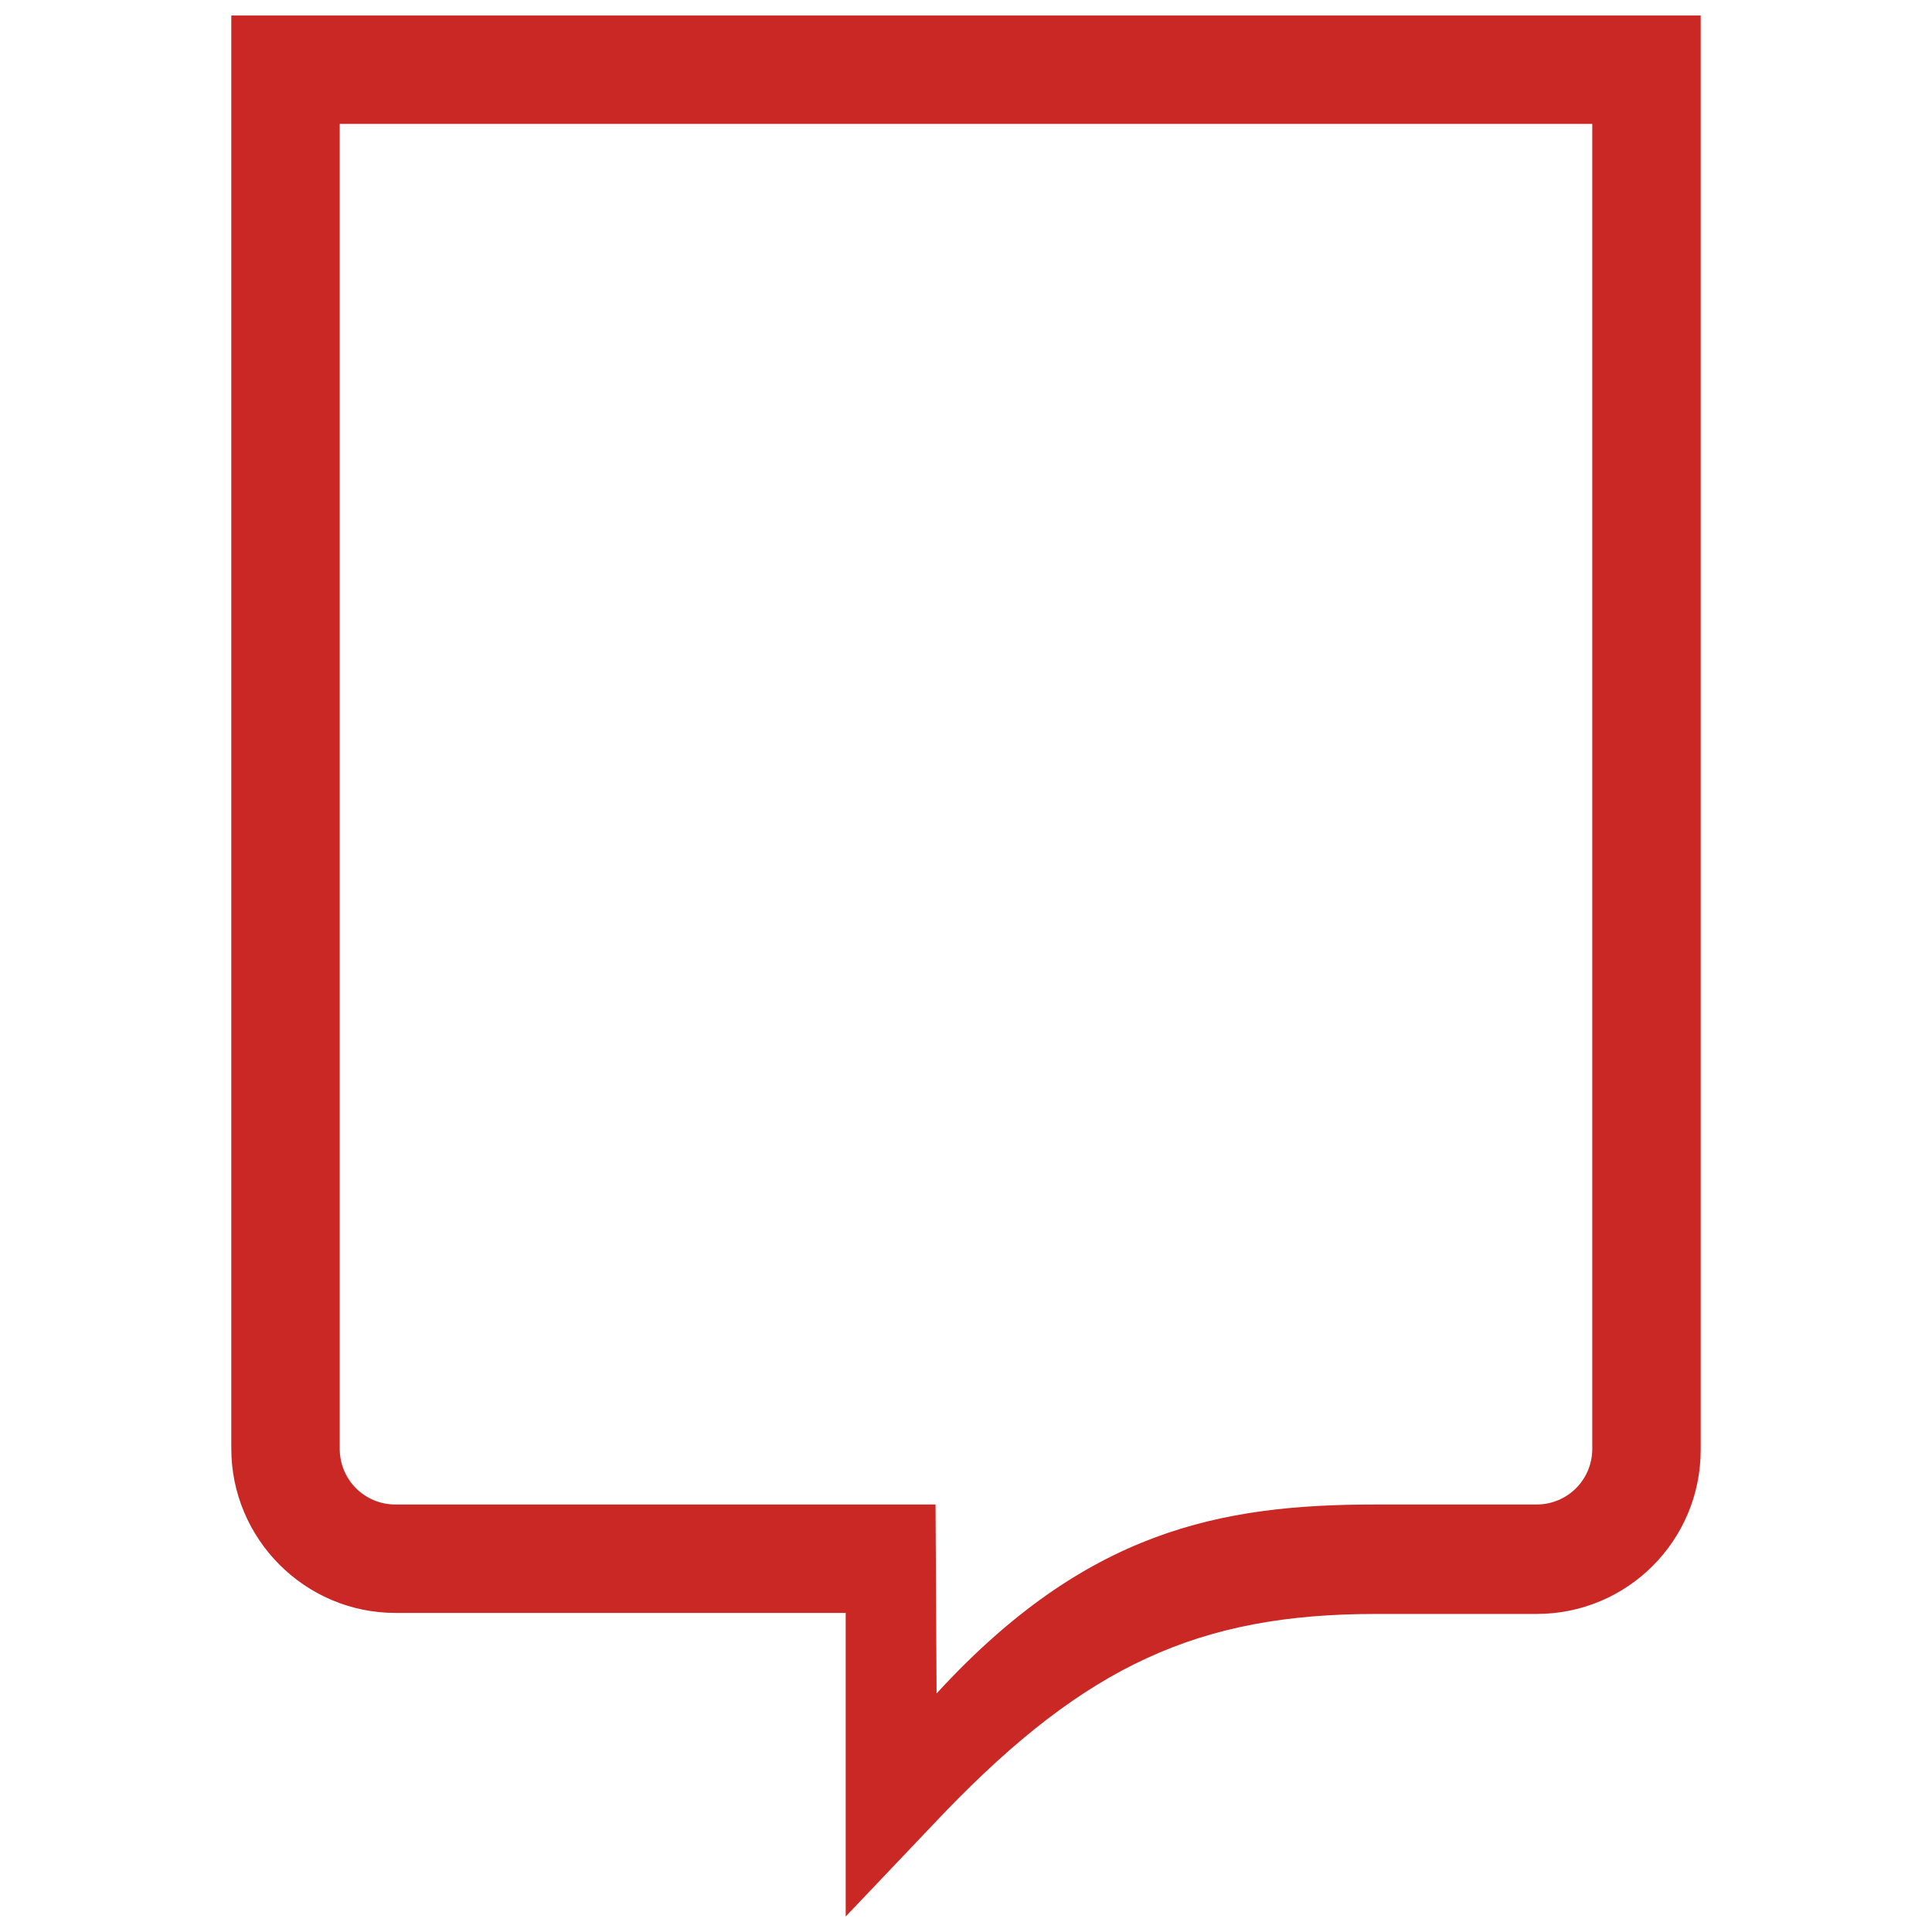 <svg version="1.1" xmlns="http://www.w3.org/2000/svg" xmlns:xlink="http://www.w3.org/1999/xlink" x="0px" y="0px"
	 viewBox="0 0 187.1 187.1" style="enable-background:new 0 0 187.1 187.1;" xml:space="preserve">
<style type="text/css">
	.st0{fill:#CA2824;}
</style>
<path class="st0" d="M22.4,140.3c0,8.7,7.1,15.9,15.9,15.9h43.6v29.4l9.6-10.1c13.7-14.2,24.6-19.2,41.7-19.2h15.6
	c8.8,0,15.9-7.1,15.9-15.9V1.5H22.4V140.3z M32.9,12h121.3v128.3c0,3-2.4,5.4-5.4,5.4h-15.6c-15,0-28,2.5-42.5,18.3l-0.1-18.3H38.3
	c-3,0-5.4-2.4-5.4-5.4V12z"/>
</svg>
